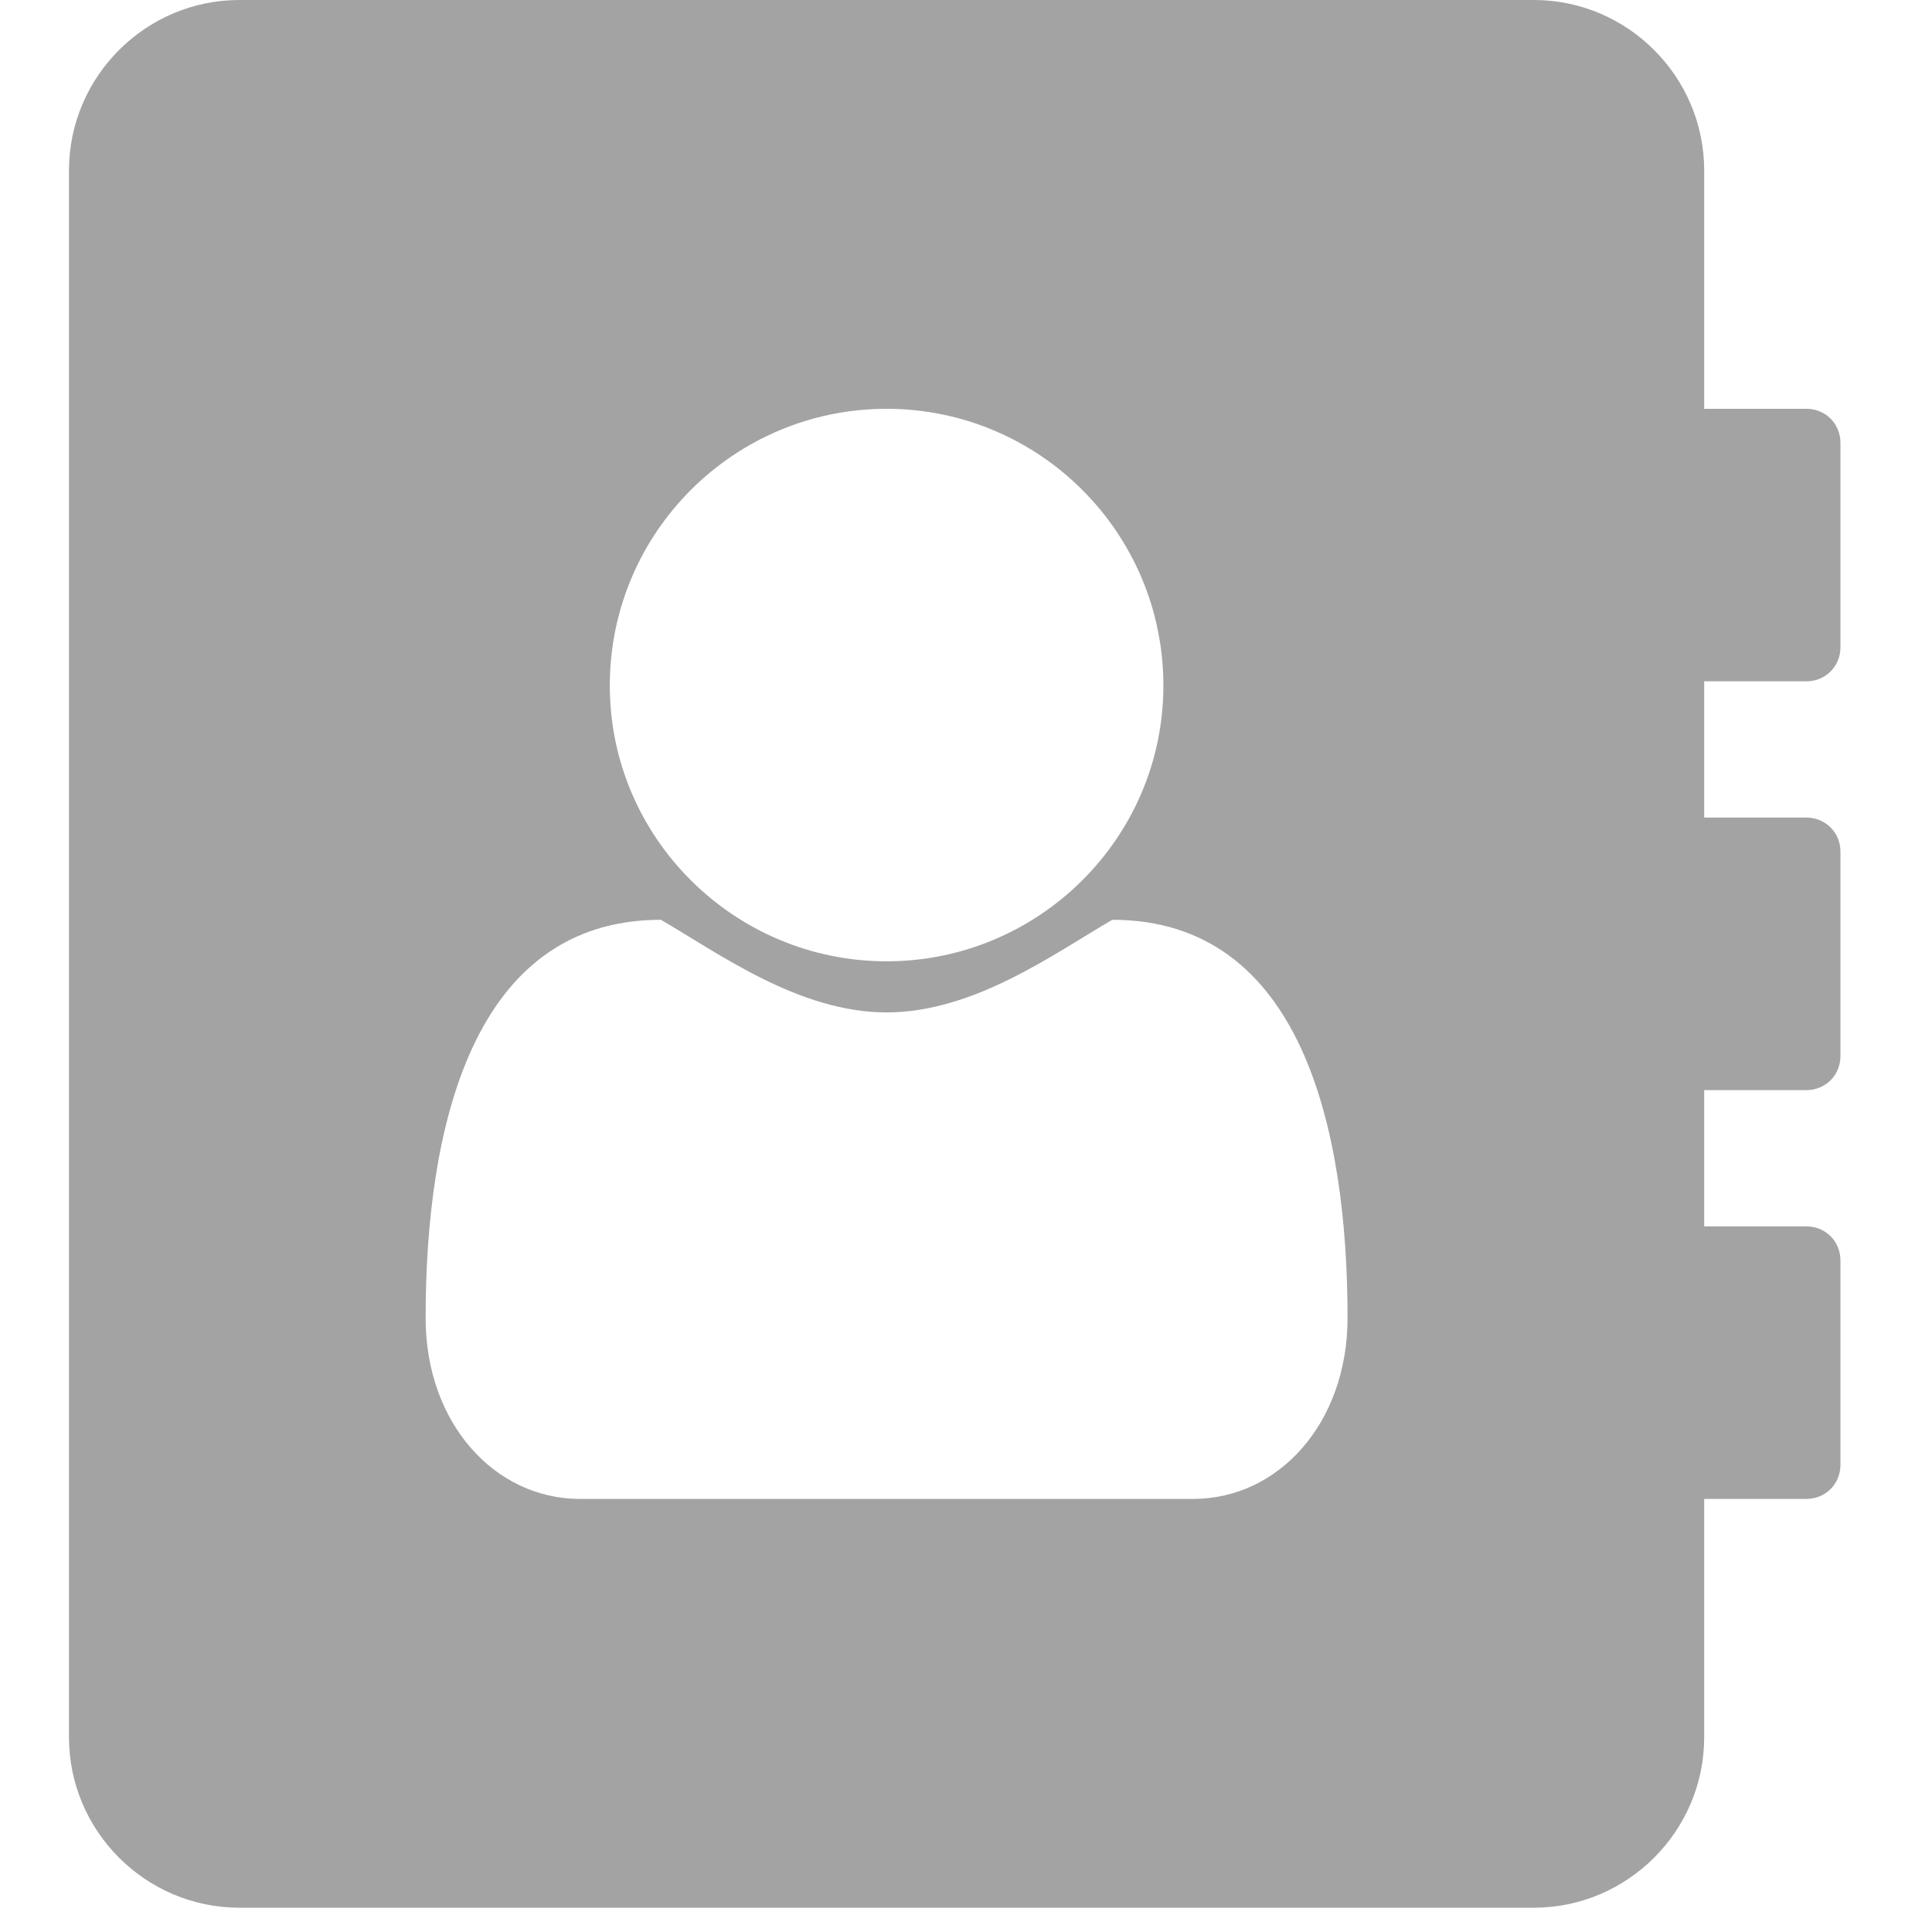 <svg version="1.1" xmlns="http://www.w3.org/2000/svg" xmlns:xlink="http://www.w3.org/1999/xlink" width="17" height="17" viewBox="0 0 26 28" data-code="62137" data-tags="address-book"><g fill="#A3A3A3" transform="scale(0.027 0.027)"><path d="M686.286 707.429c0-101.143-24.571-213.714-126.286-213.714-31.429 18.286-74.286 49.714-121.143 49.714s-89.714-31.429-121.143-49.714c-101.714 0-126.286 112.571-126.286 213.714 0 56.571 37.143 97.143 82.857 97.143h329.143c45.714 0 82.857-40.571 82.857-97.143zM587.429 368c0-82.286-66.857-148.571-148.571-148.571s-148.571 66.286-148.571 148.571c0 81.714 66.857 148 148.571 148s148.571-66.286 148.571-148zM950.857 676.571v109.714c0 10.286-8 18.286-18.286 18.286h-54.857v128c0 50.286-41.143 91.429-91.429 91.429h-694.857c-50.286 0-91.429-41.143-91.429-91.429v-841.143c0-50.286 41.143-91.429 91.429-91.429h694.857c50.286 0 91.429 41.143 91.429 91.429v128h54.857c10.286 0 18.286 8 18.286 18.286v109.714c0 10.286-8 18.286-18.286 18.286h-54.857v73.143h54.857c10.286 0 18.286 8 18.286 18.286v109.714c0 10.286-8 18.286-18.286 18.286h-54.857v73.143h54.857c10.286 0 18.286 8 18.286 18.286z"/></g></svg>

